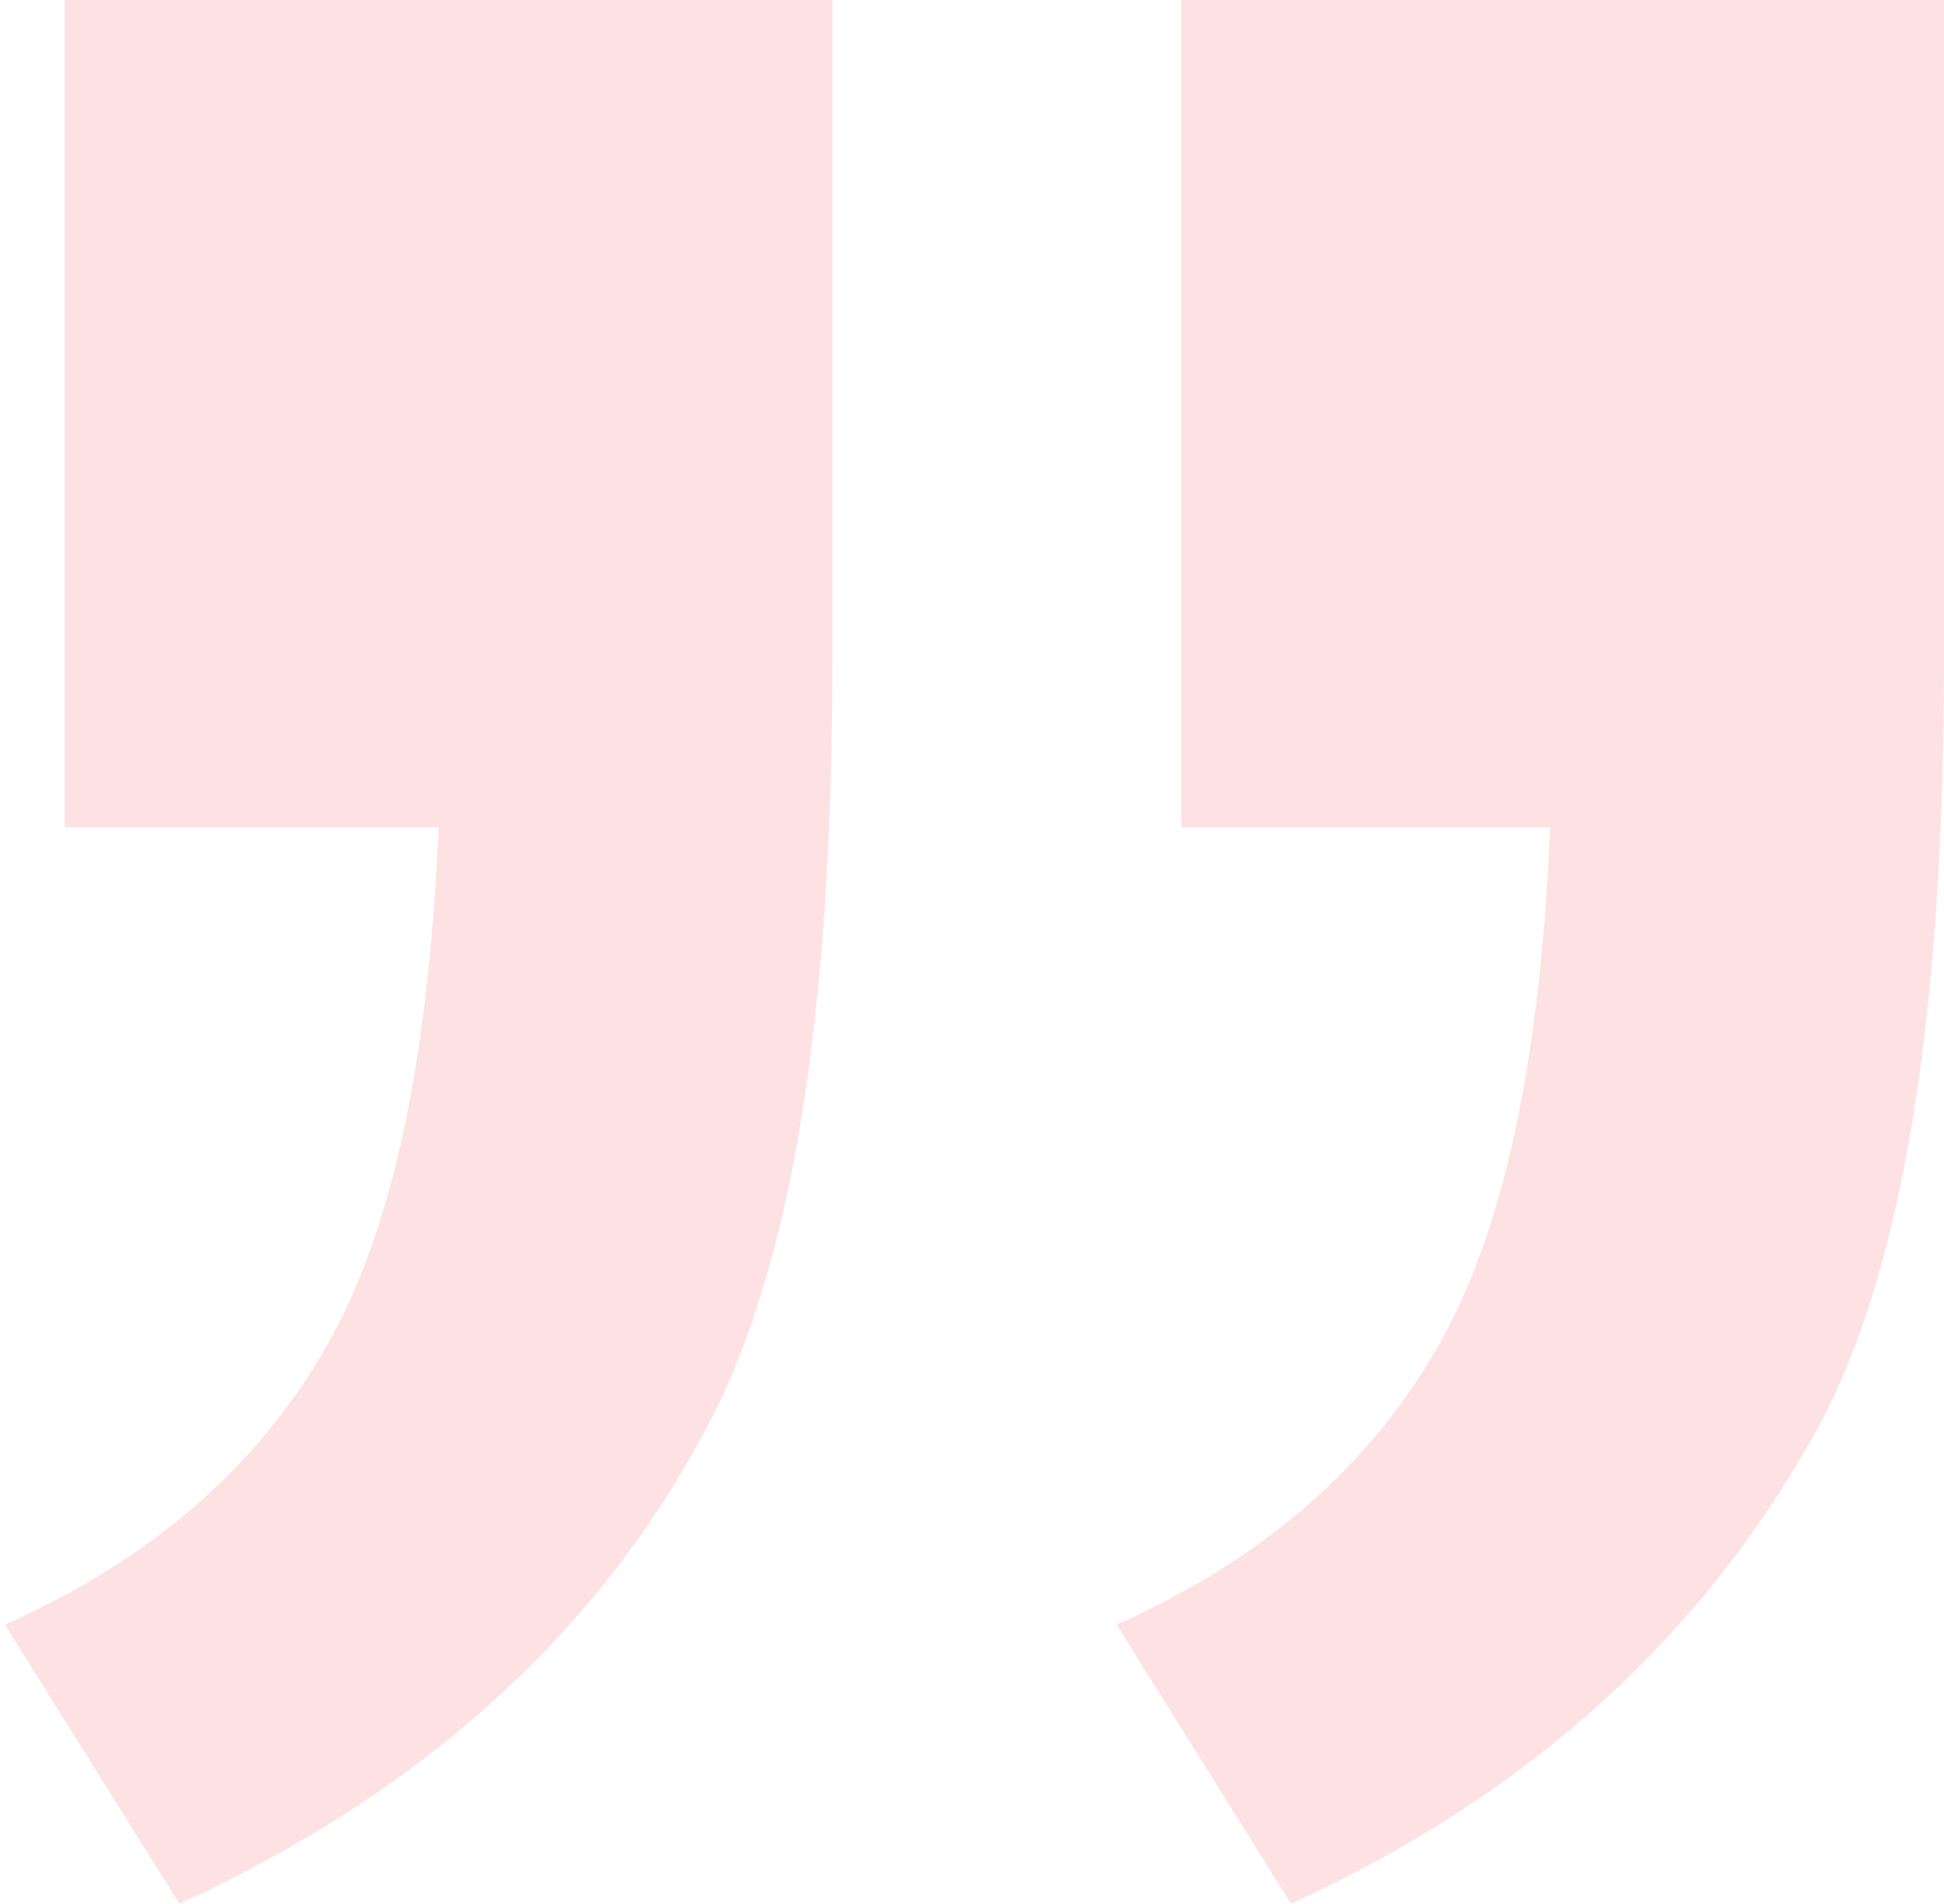 <svg xmlns="http://www.w3.org/2000/svg" viewBox="0 0 39 38.2"><path d="M31.1 16.6c-.2 4.6-.9 8.1-2.3 10.5-1.4 2.4-3.5 4.2-6.4 5.5l3.5 5.6c4.8-2.2 8.3-5.4 10.6-9.6 1.7-3.2 2.5-8.3 2.5-15.4V0H23.7v16.6h7.4zm-22.3 0c-.2 4.6-.9 8.1-2.3 10.5C5.1 29.5 3 31.3.1 32.6l3.5 5.6c4.8-2.2 8.4-5.4 10.6-9.6 1.7-3.2 2.5-8.3 2.5-15.4V0H1.3v16.6h7.5z" fill="#fee1e3"/></svg>